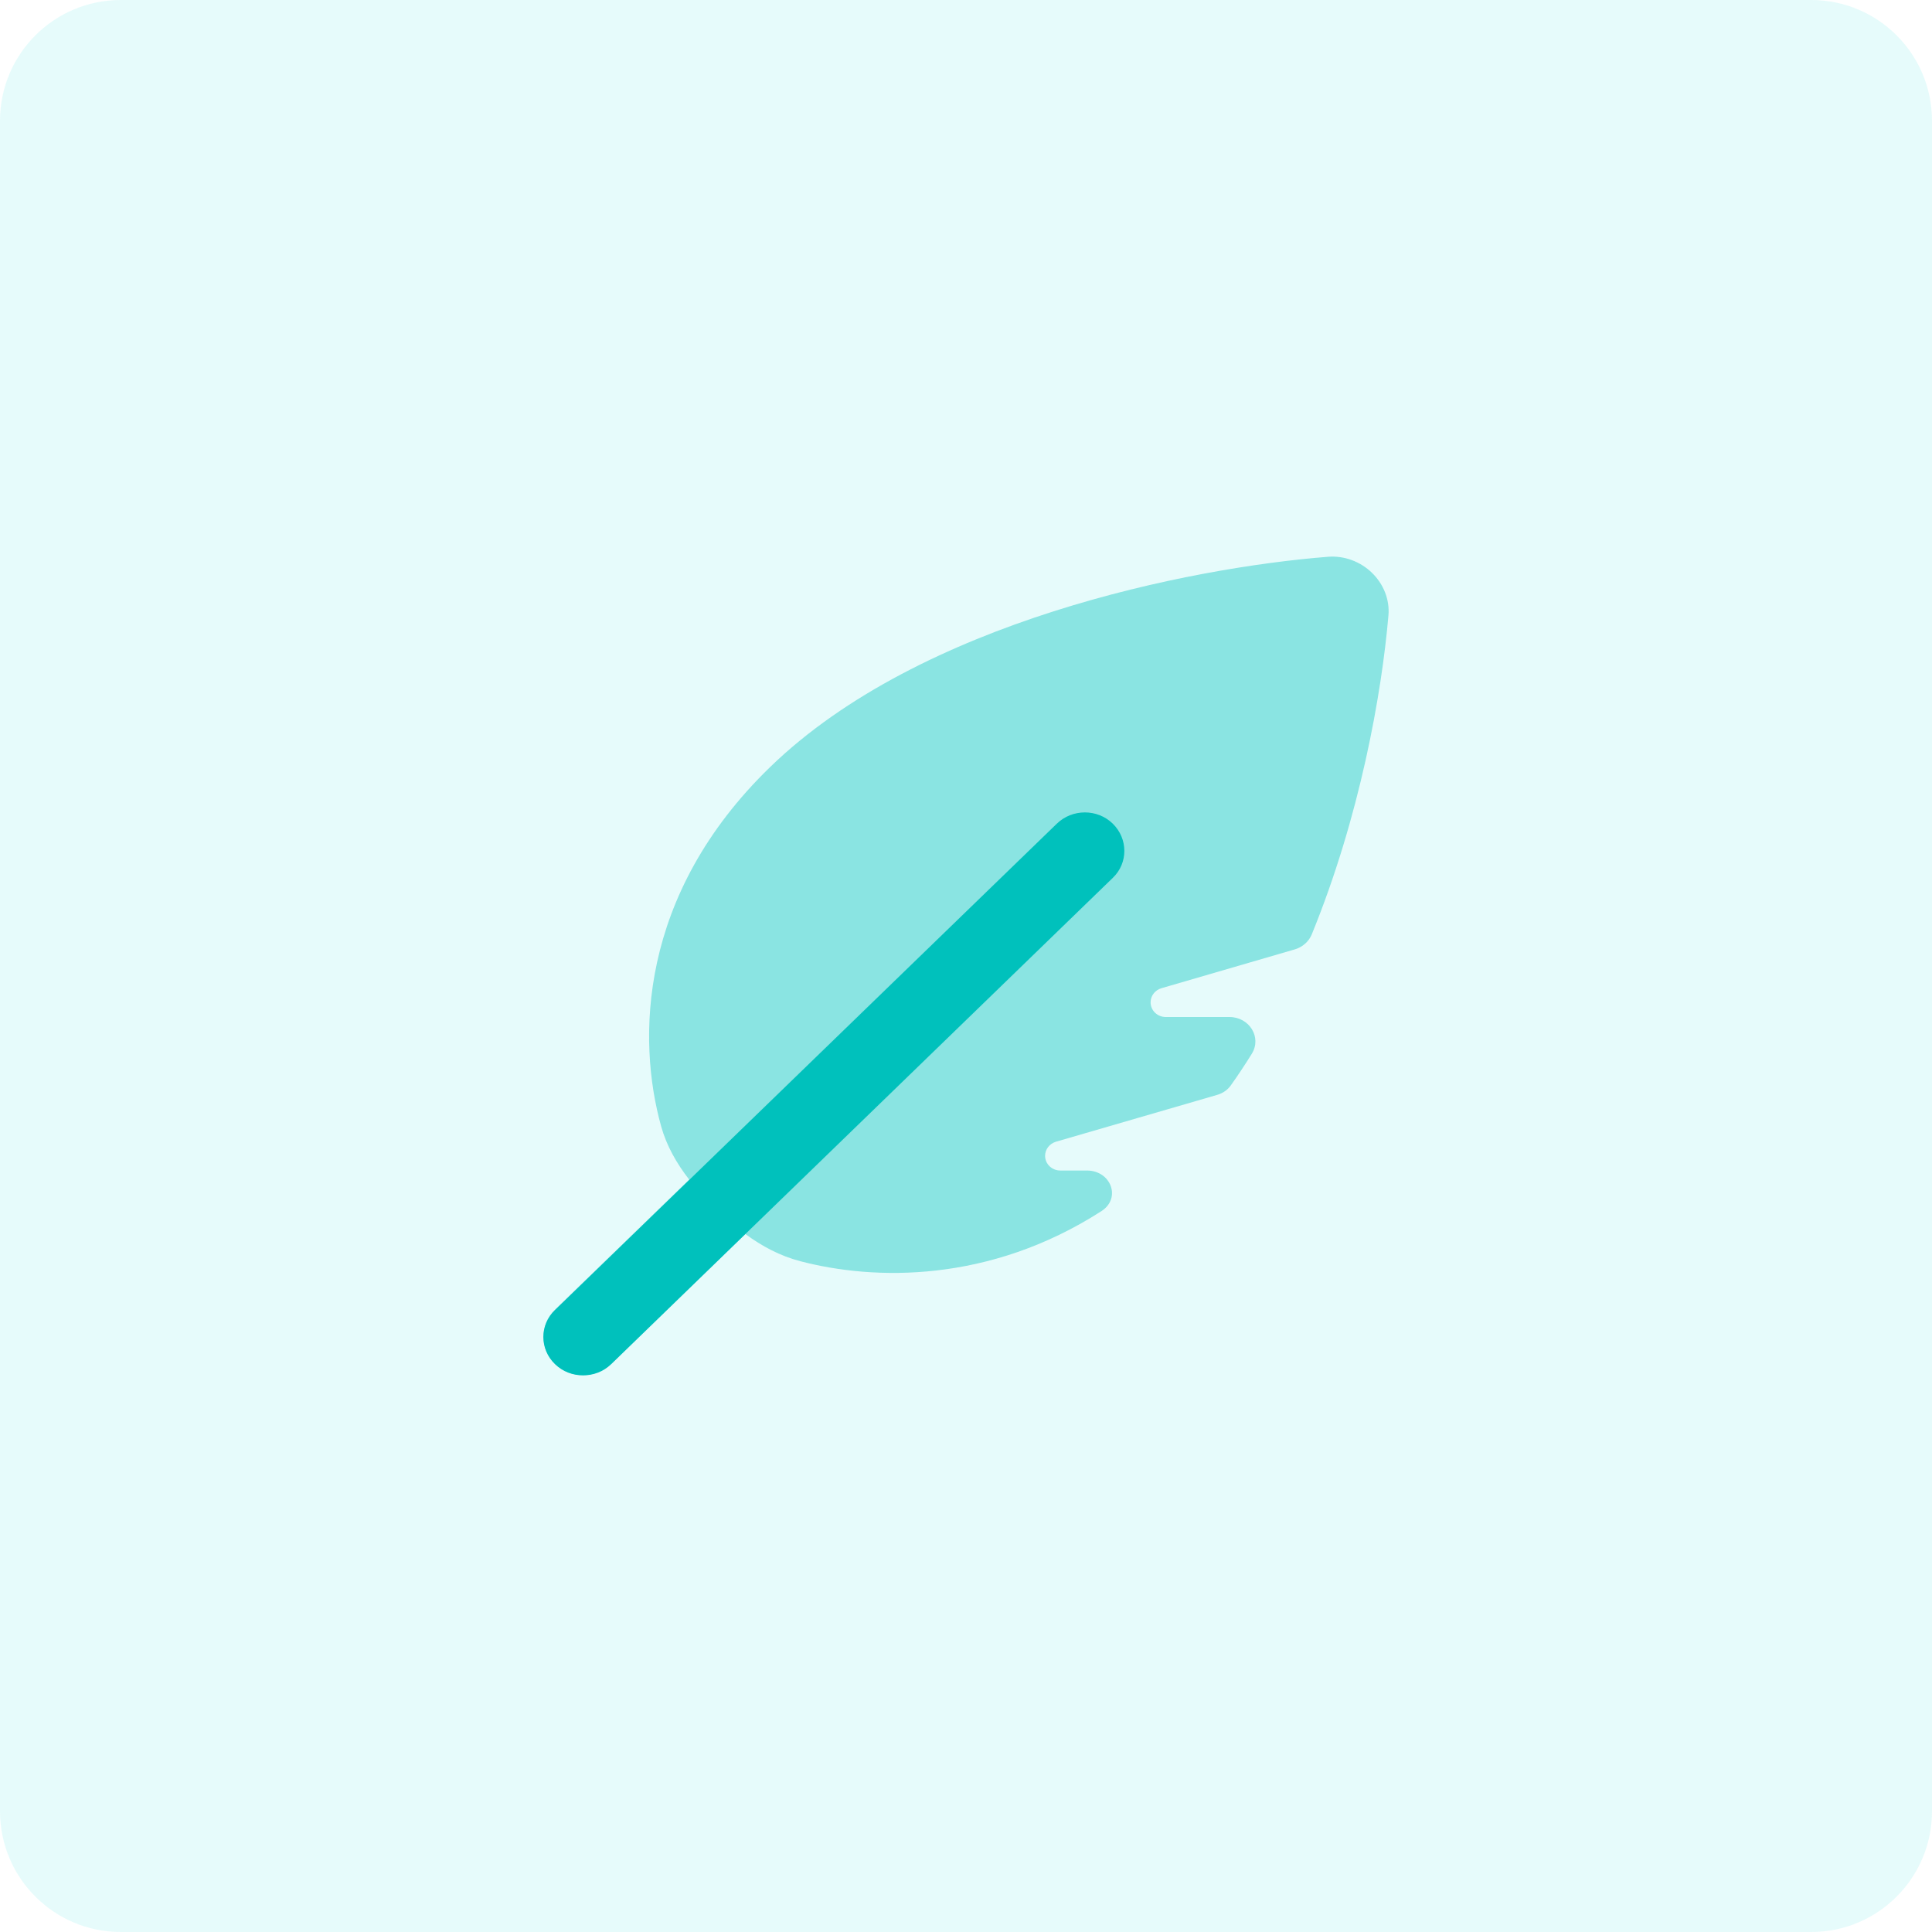 <?xml version="1.0" encoding="UTF-8" standalone="no"?><!DOCTYPE svg PUBLIC "-//W3C//DTD SVG 1.1//EN" "http://www.w3.org/Graphics/SVG/1.1/DTD/svg11.dtd"><svg width="100%" height="100%" viewBox="0 0 64 64" version="1.1" xmlns="http://www.w3.org/2000/svg" xmlns:xlink="http://www.w3.org/1999/xlink" xml:space="preserve" xmlns:serif="http://www.serif.com/" style="fill-rule:evenodd;clip-rule:evenodd;stroke-linejoin:round;stroke-miterlimit:2;"><path d="M64,4l0,56c0,2.208 -1.792,4 -4,4l-56,0c-2.208,0 -4,-1.792 -4,-4l0,-56c0,-2.208 1.792,-4 4,-4l56,0c2.208,0 4,1.792 4,4Z" style="fill:#00d7d2;fill-opacity:0.1;"/><path d="M19.315,45.561c-0.339,0 -0.672,-0.122 -0.929,-0.371c-0.515,-0.498 -0.515,-1.303 -0,-1.795l16.623,-16.11c0.514,-0.497 1.345,-0.497 1.853,0c0.509,0.498 0.514,1.304 0,1.796l-16.617,16.109c-0.257,0.249 -0.591,0.371 -0.93,0.371Z" style="fill:#00c2bd;fill-rule:nonzero;"/><path d="M20.245,45.185l4.445,-4.307c0.547,0.403 1.149,0.726 1.821,0.901c2.444,0.641 6.256,0.731 9.974,-1.658c0.667,-0.429 0.317,-1.346 -0.481,-1.346l-0.88,0c-0.279,0 -0.504,-0.217 -0.504,-0.487c0,-0.217 0.148,-0.402 0.356,-0.466l5.342,-1.552c0.186,-0.053 0.35,-0.164 0.46,-0.323c0.24,-0.339 0.47,-0.684 0.689,-1.039c0.339,-0.545 -0.082,-1.218 -0.739,-1.218l-2.11,0c-0.279,0 -0.503,-0.217 -0.503,-0.487c-0,-0.217 0.147,-0.403 0.355,-0.466l4.424,-1.288c0.251,-0.074 0.459,-0.254 0.558,-0.492c1.591,-3.889 2.318,-7.962 2.542,-10.574c0.044,-0.524 -0.164,-1.038 -0.547,-1.409c-0.382,-0.371 -0.913,-0.572 -1.454,-0.53c-4.582,0.361 -13.496,2.135 -18.477,6.961c-4.38,4.243 -4.413,9.043 -3.614,11.908c0.18,0.647 0.514,1.229 0.929,1.764l-4.445,4.307c-0.515,0.498 -0.515,1.303 -0,1.796c0.257,0.249 0.59,0.371 0.929,0.371c0.033,-0 0.066,-0 0.099,-0.006c0.185,-0.016 0.366,-0.063 0.535,-0.153c0.104,-0.059 0.203,-0.127 0.296,-0.212l-0,0.005Z" style="fill:#00c2bd;fill-opacity:0.4;fill-rule:nonzero;"/></svg>